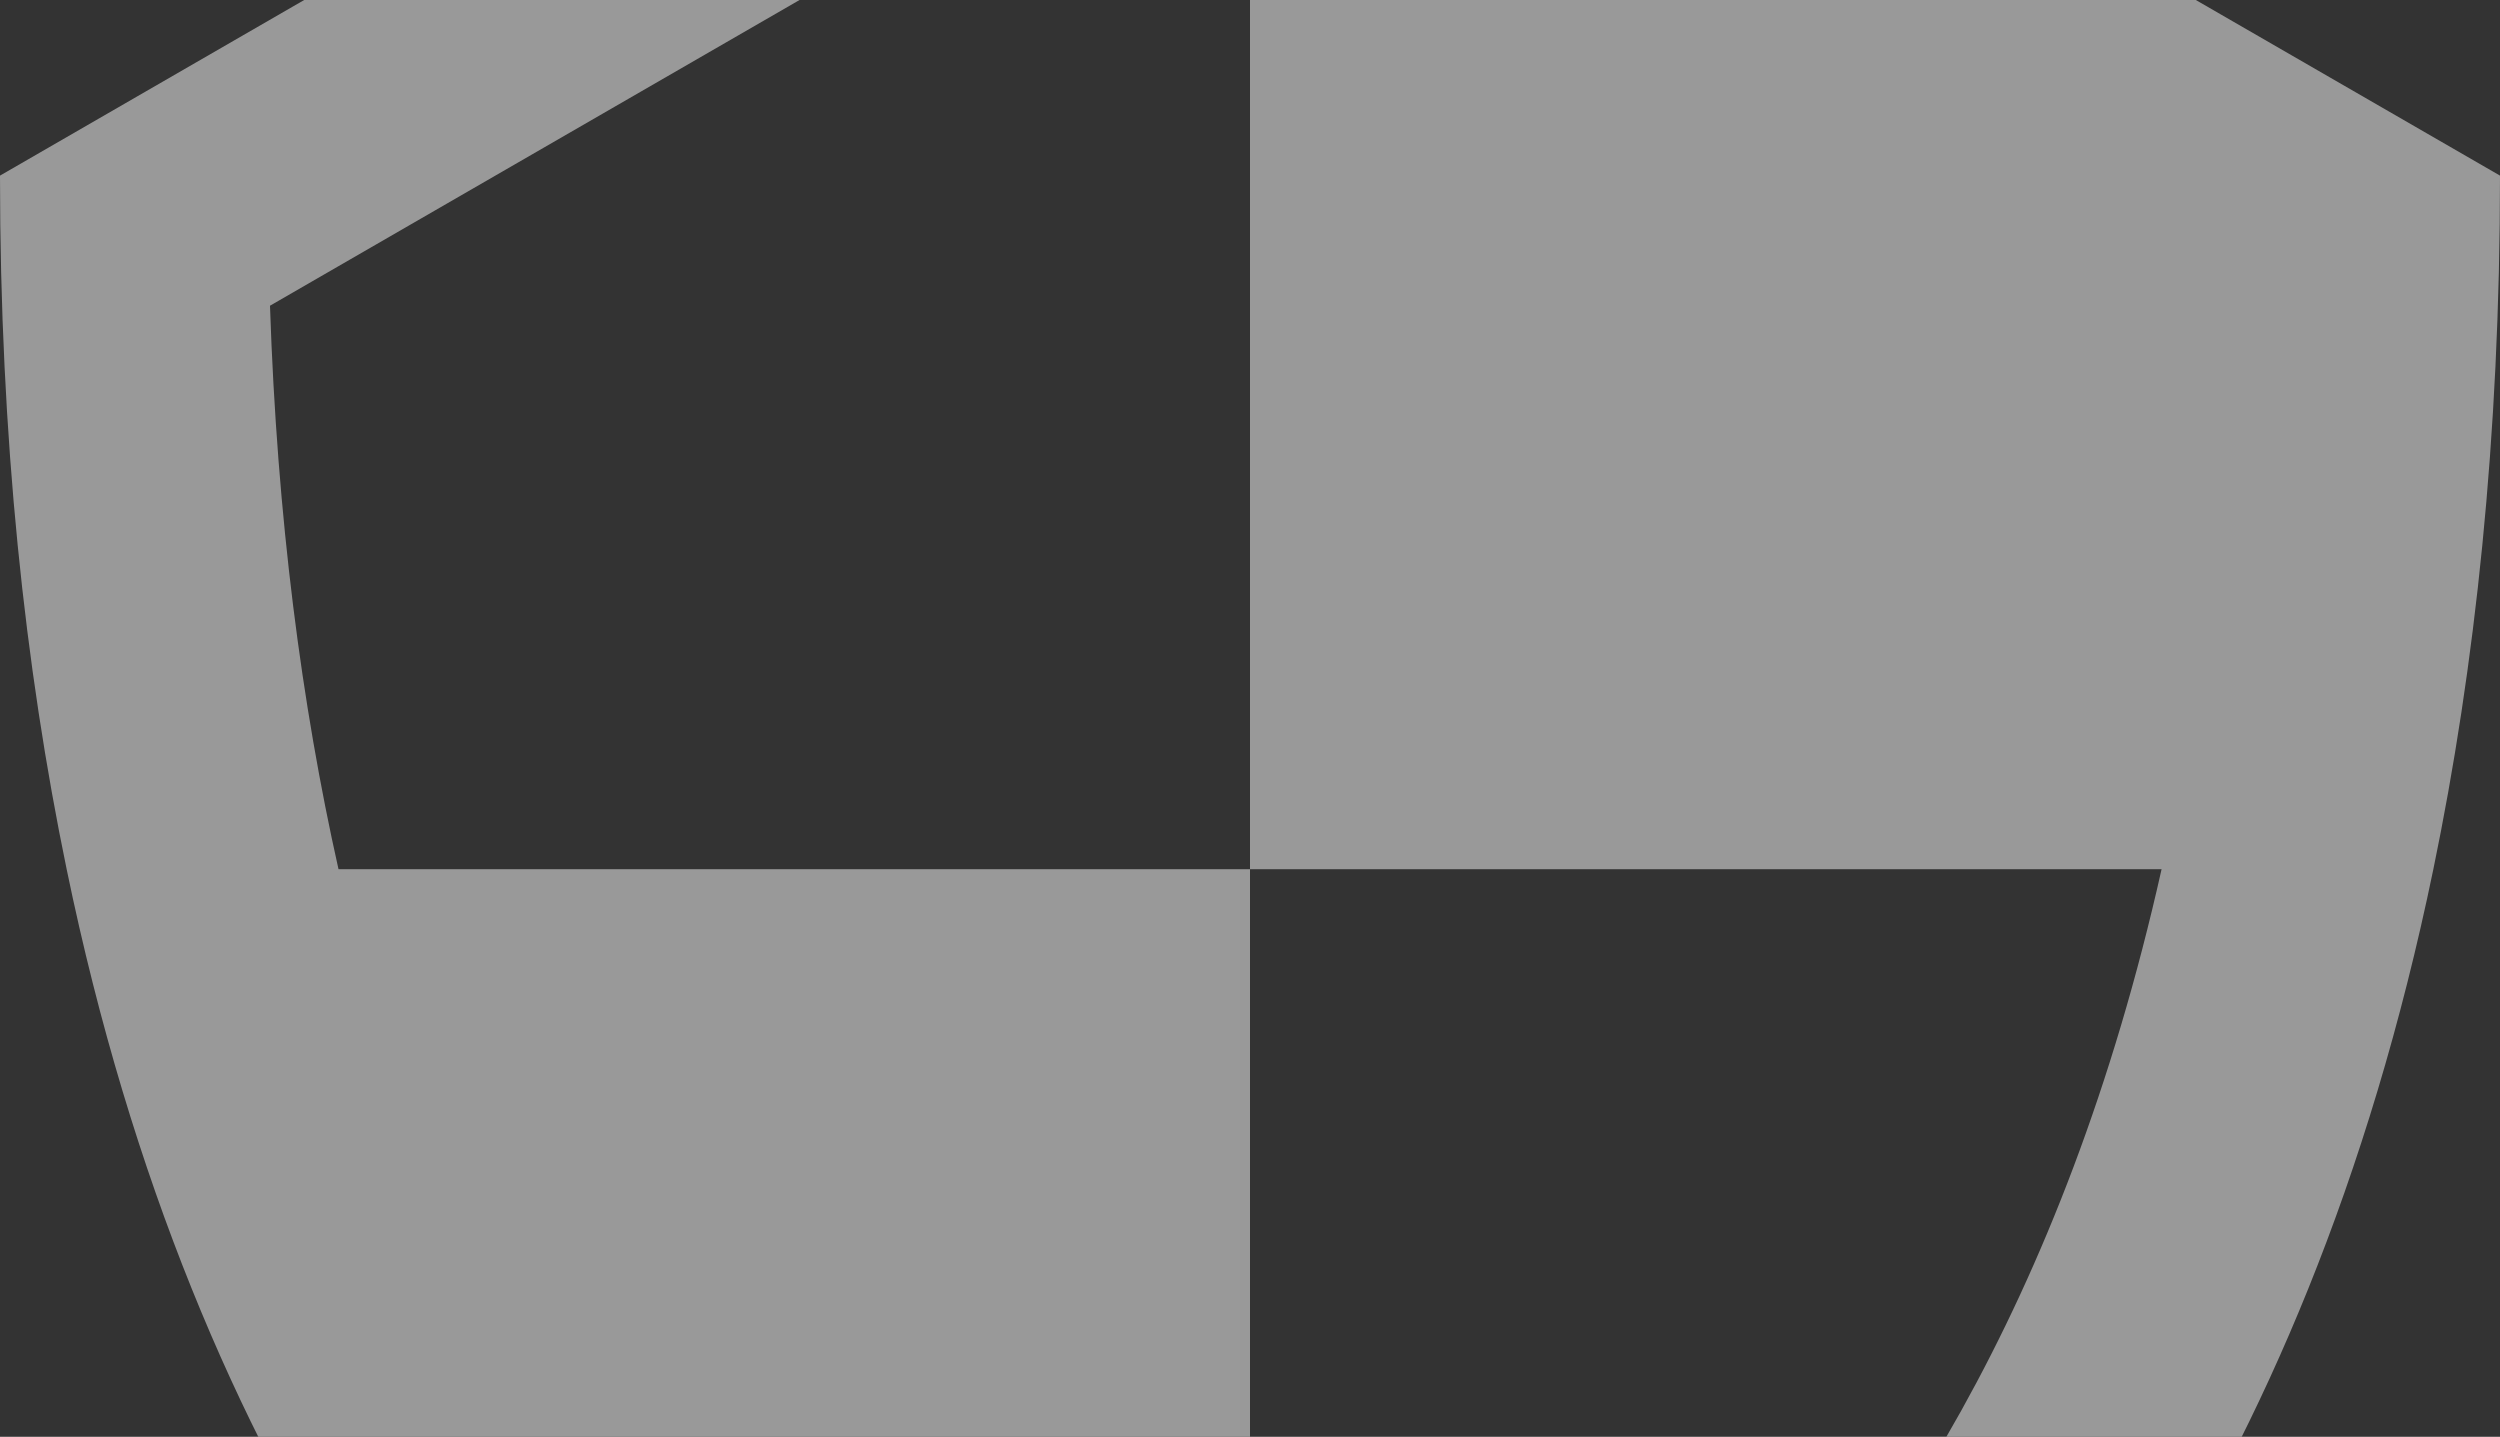 <svg width="174" height="100" viewBox="0 0 174 100" fill="none" xmlns="http://www.w3.org/2000/svg">
<rect x="0" y="0" width="174" height="100" fill="#333333" stroke="none"/>
<g style="mix-blend-mode:soft-light" opacity="0.5">
<path d="M87 -38.003L0 12.223C0 30.491 1.734 46.443 4.639 60.497C22.594 147.347 87 158.998 87 158.998C87 158.998 151.406 147.347 169.361 60.497C172.266 46.443 174 30.491 174 12.223L87 -38.003ZM87.045 141.577C87.032 141.572 87.014 141.566 87 141.562V123.219V60.497H42.663H23.56C20.994 49.055 19.286 36.062 18.791 21.278L86.999 -18.1H87V1.804V60.497H131.352H150.446C136.88 121.061 99.053 137.749 87.045 141.577Z" fill="white"/>
</g>
</svg>
